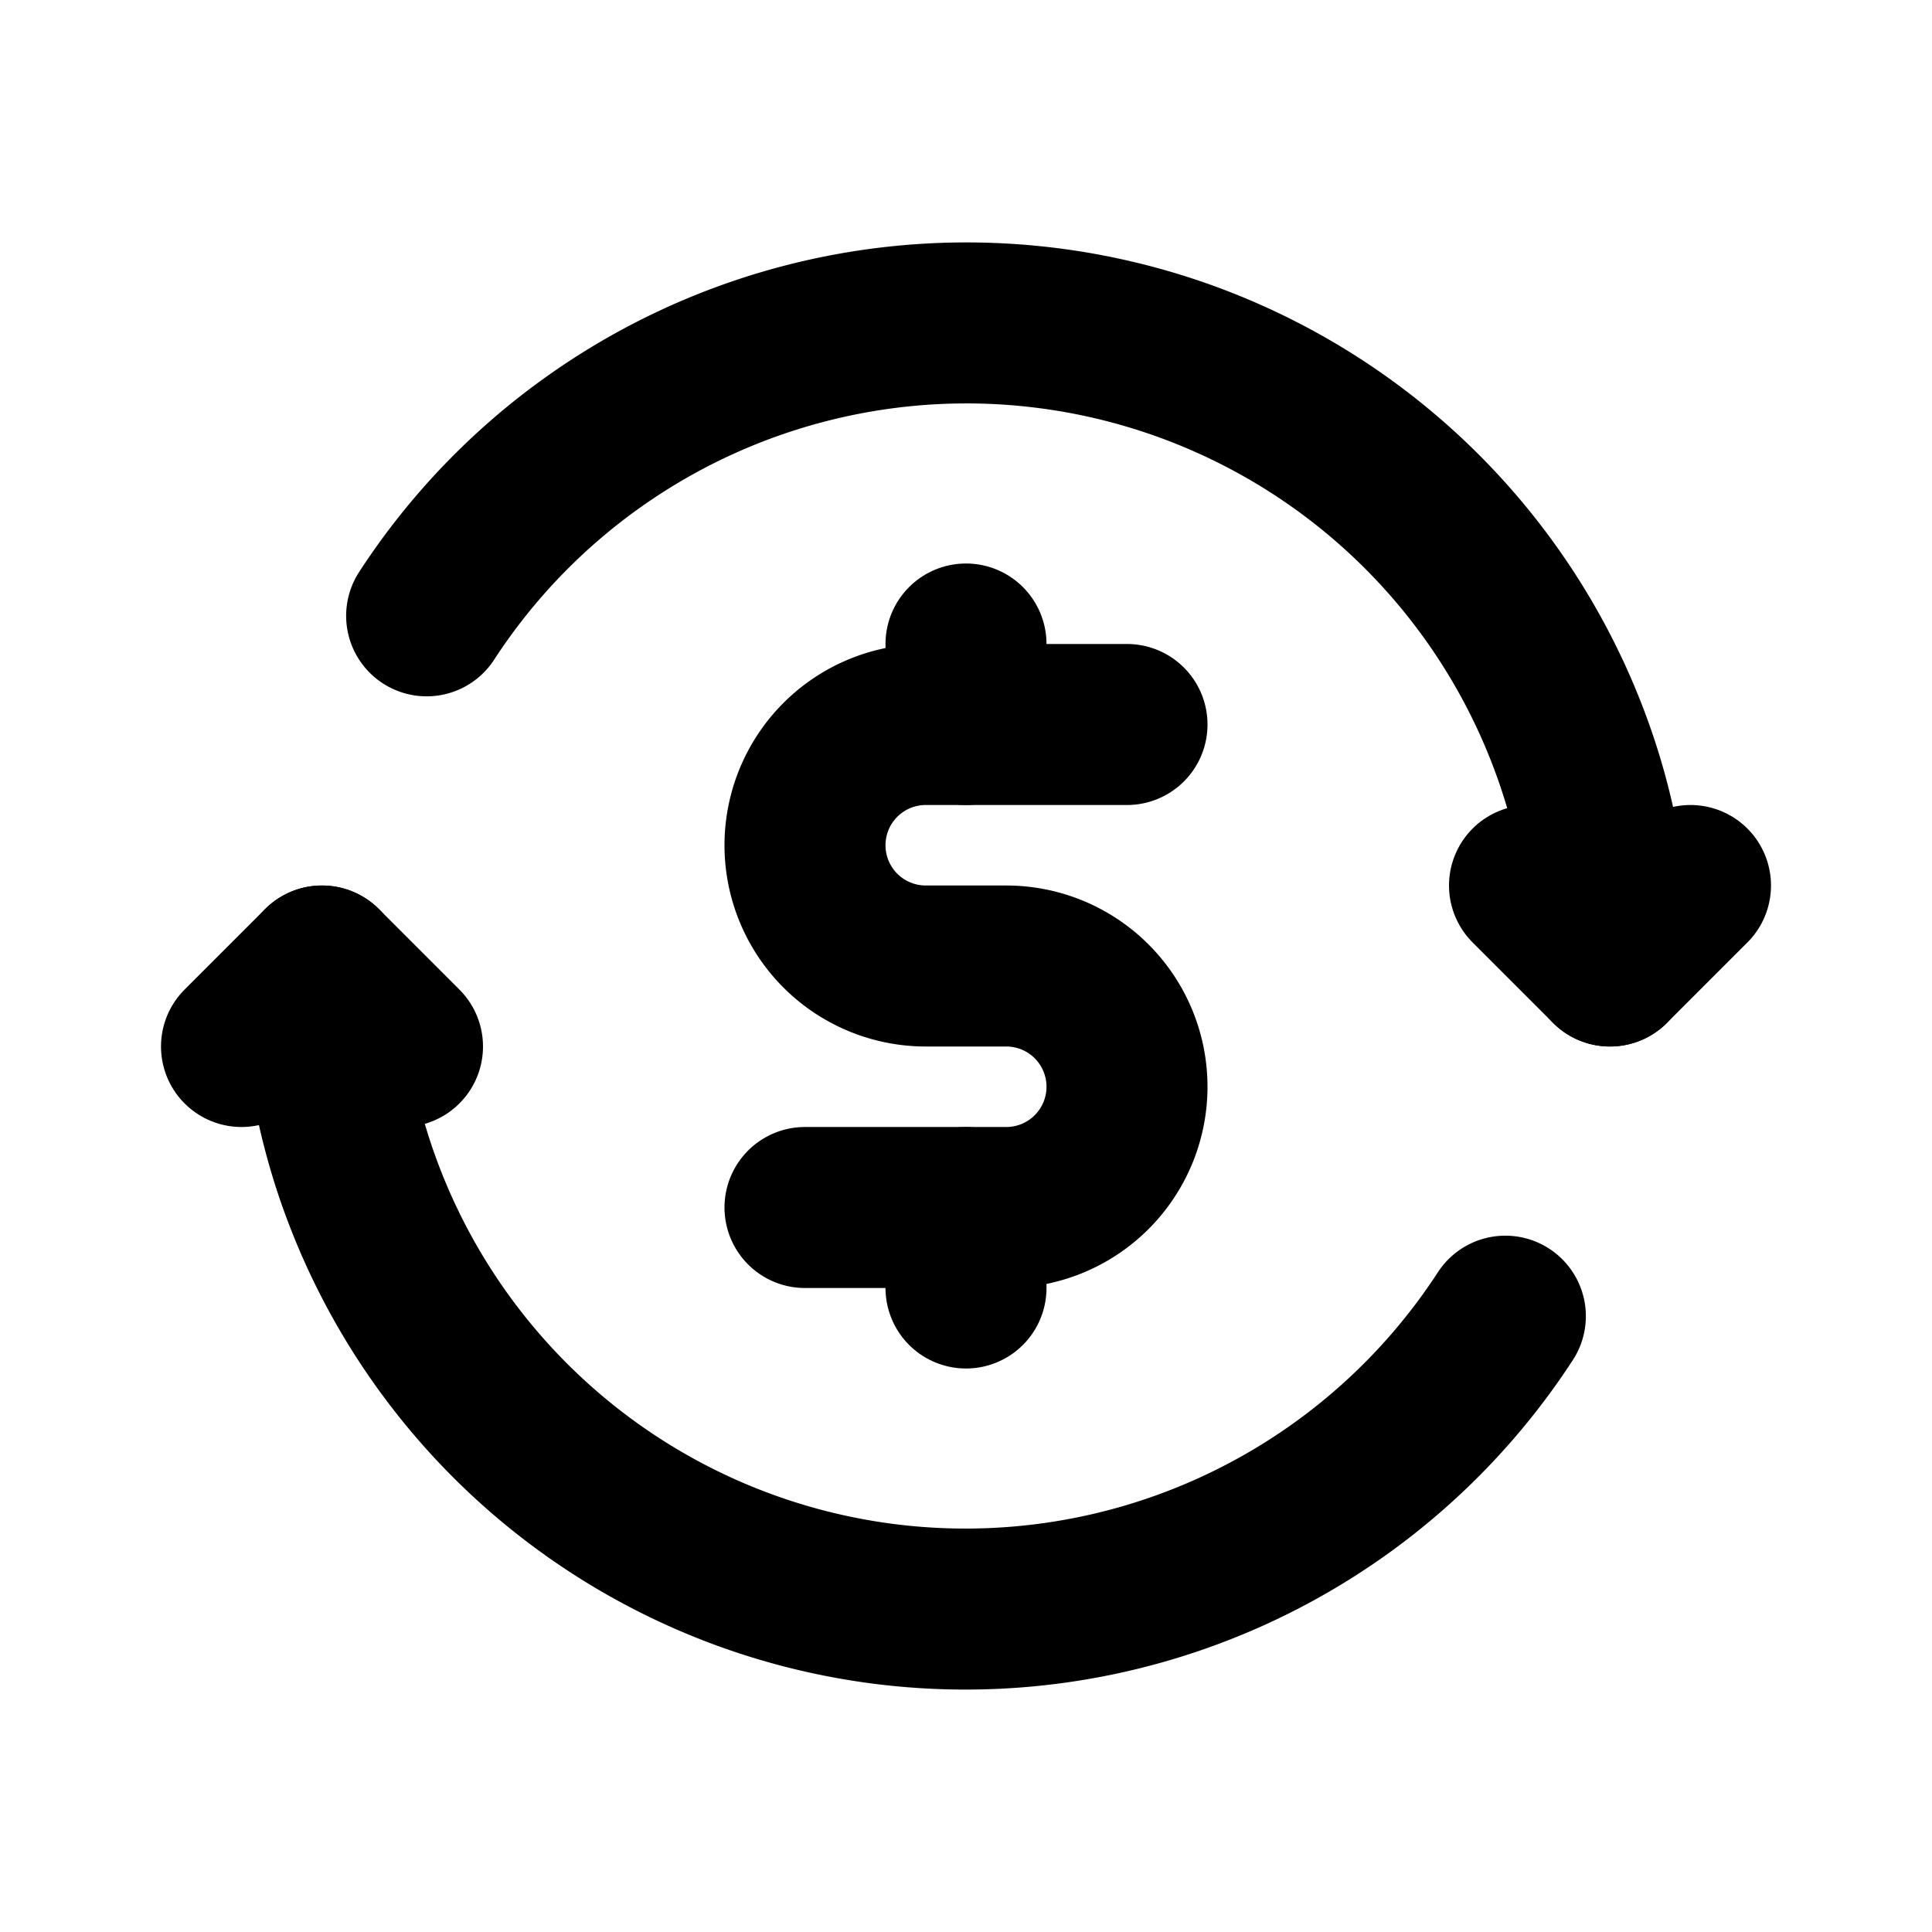 <?xml version="1.0" encoding="utf-8"?><!-- Скачано с сайта svg4.ru / Downloaded from svg4.ru -->
<svg fill="#000000" width="800px" height="800px" viewBox="0 0 24 24" id="exchange-dollar" data-name="Flat Line" xmlns="http://www.w3.org/2000/svg" class="icon flat-line"><path id="primary" d="M20,12a7.91,7.91,0,0,0-.35-2.35,8,8,0,0,0-14.35-2" style="fill: none; stroke: rgb(0, 0, 0); stroke-linecap: round; stroke-linejoin: round; stroke-width: 2;"></path><path id="primary-2" data-name="primary" d="M4,12a7.91,7.91,0,0,0,.35,2.35,8,8,0,0,0,14.35,2" style="fill: none; stroke: rgb(0, 0, 0); stroke-linecap: round; stroke-linejoin: round; stroke-width: 2;"></path><polyline id="primary-3" data-name="primary" points="19 11 20 12 21 11" style="fill: none; stroke: rgb(0, 0, 0); stroke-linecap: round; stroke-linejoin: round; stroke-width: 2;"></polyline><polyline id="primary-4" data-name="primary" points="5 13 4 12 3 13" style="fill: none; stroke: rgb(0, 0, 0); stroke-linecap: round; stroke-linejoin: round; stroke-width: 2;"></polyline><path id="primary-5" data-name="primary" d="M10,15h2.5A1.5,1.5,0,0,0,14,13.5h0A1.5,1.5,0,0,0,12.5,12h-1A1.5,1.5,0,0,1,10,10.5h0A1.5,1.5,0,0,1,11.5,9H14" style="fill: none; stroke: rgb(0, 0, 0); stroke-linecap: round; stroke-linejoin: round; stroke-width: 2;"></path><path id="primary-6" data-name="primary" d="M12,9V8m0,8V15" style="fill: none; stroke: rgb(0, 0, 0); stroke-linecap: round; stroke-linejoin: round; stroke-width: 2;"></path></svg>